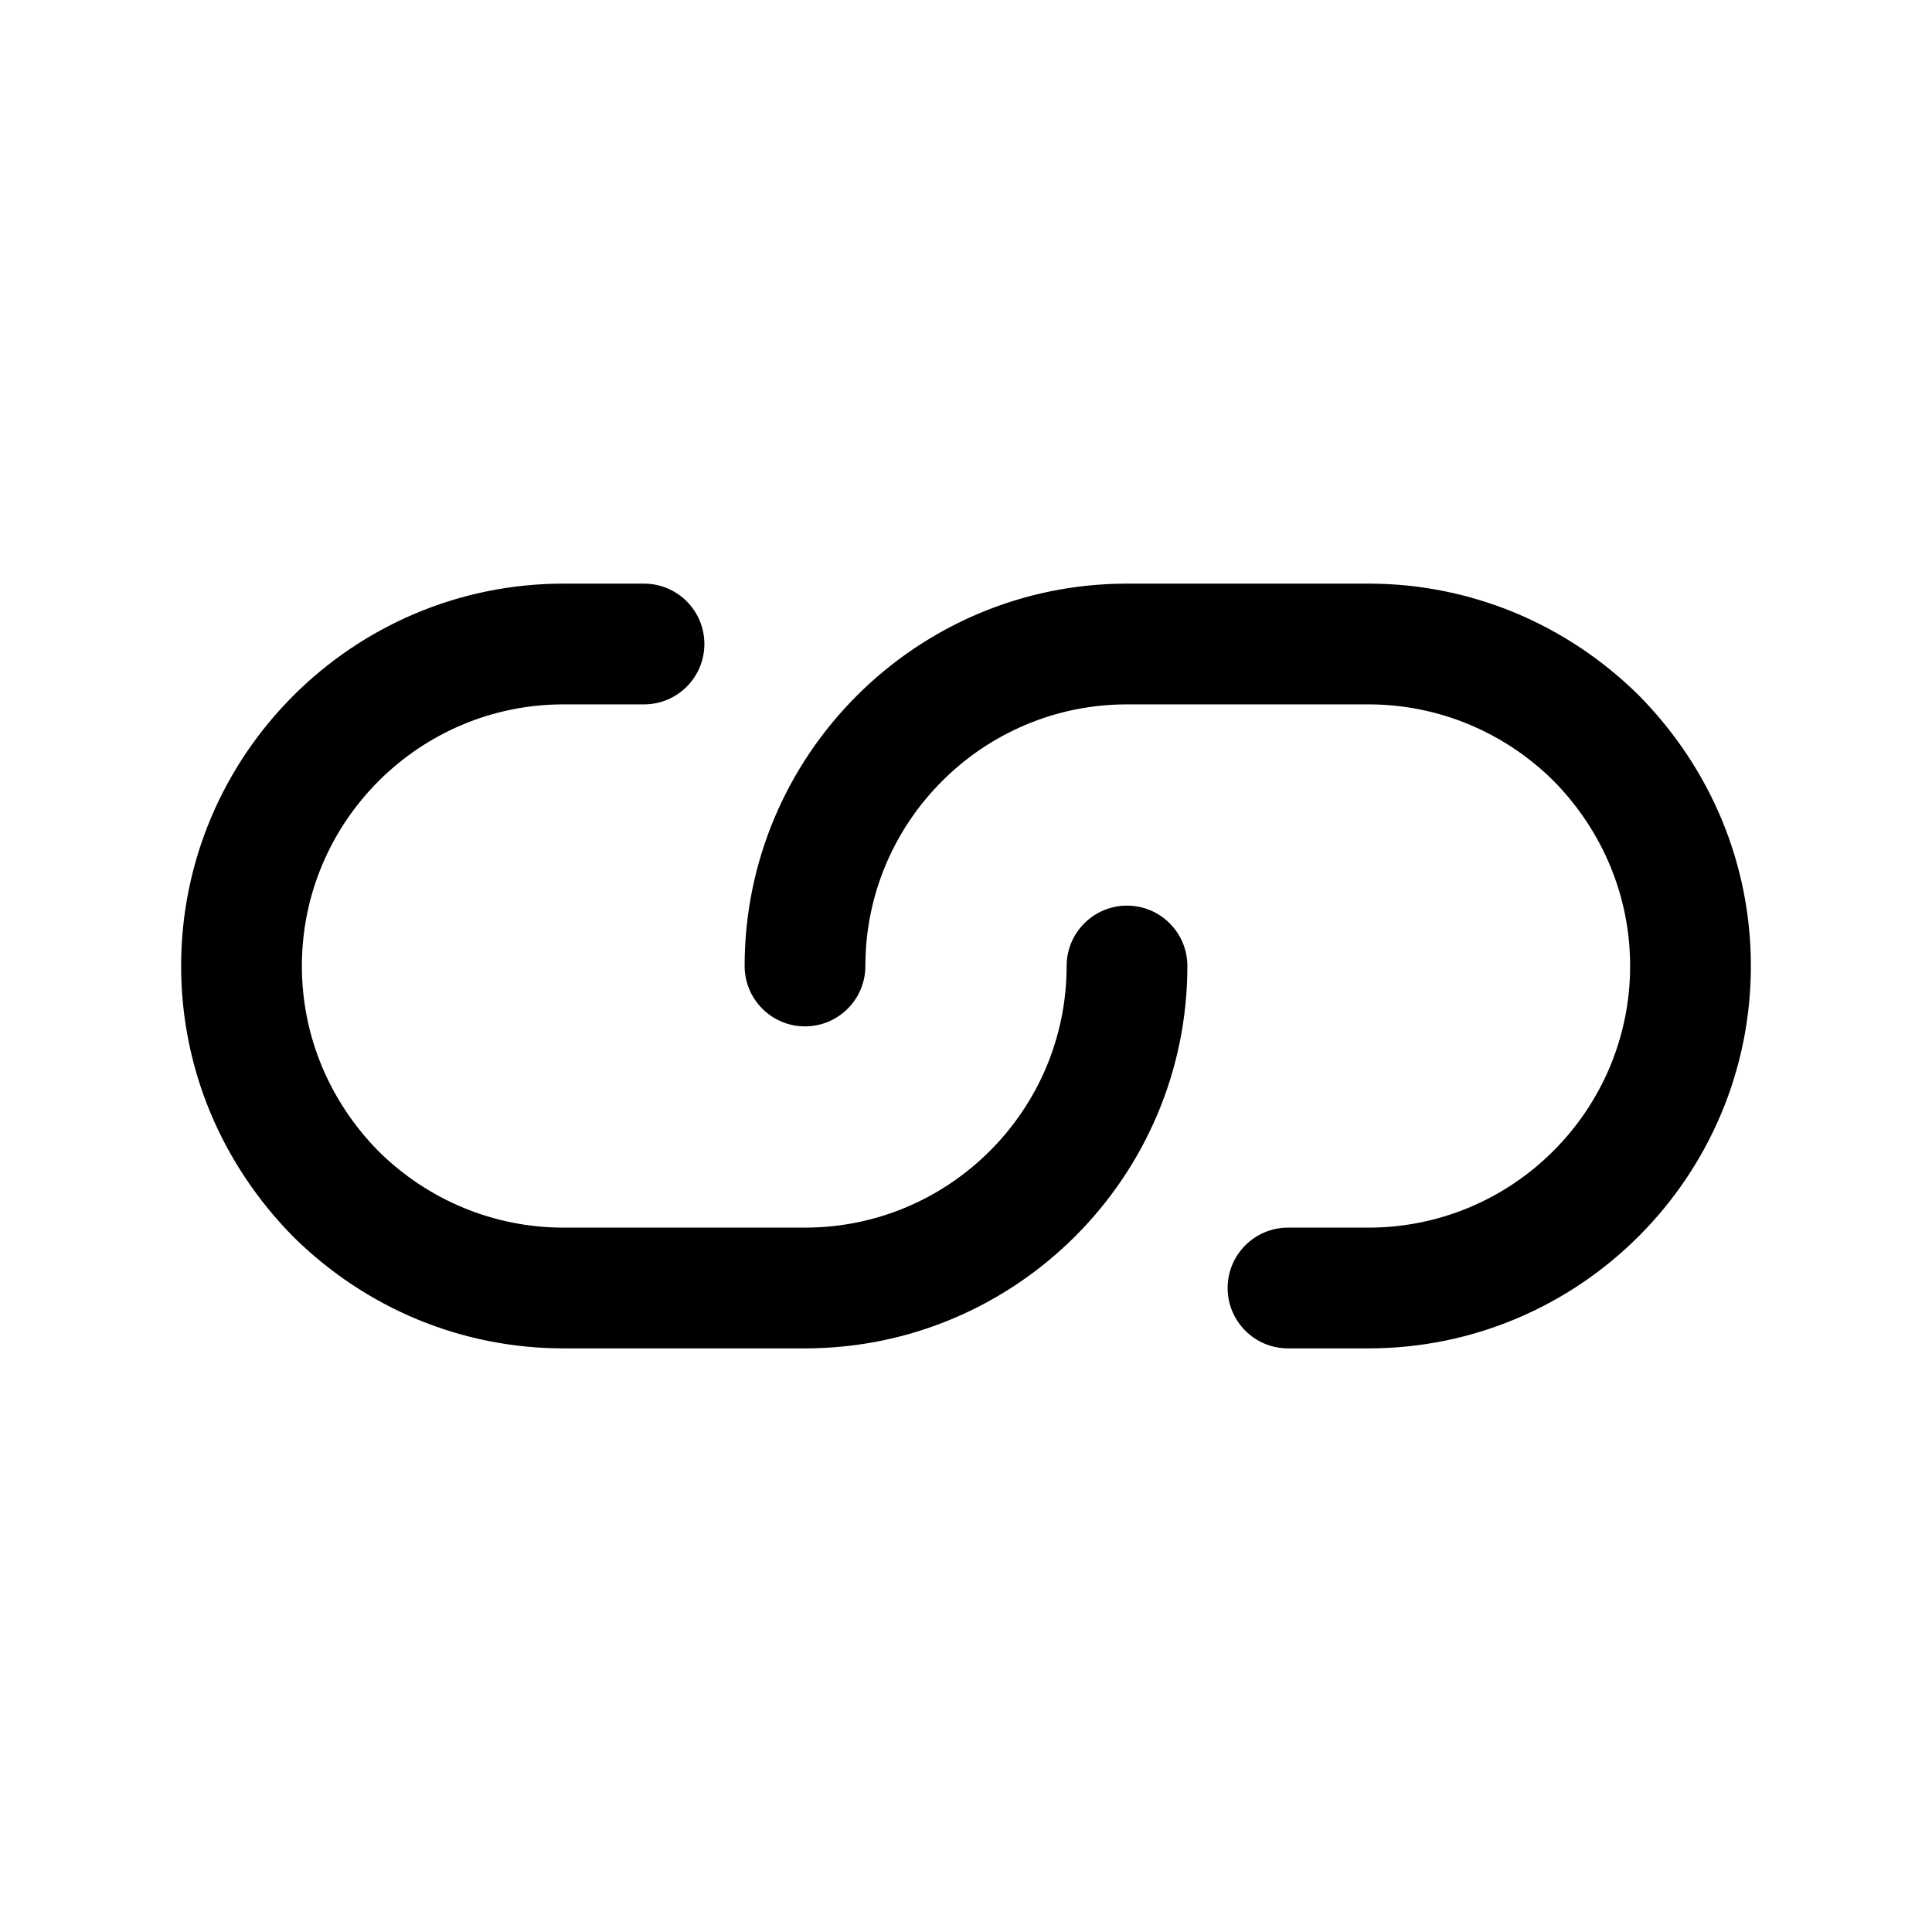 <svg width="24" height="24" viewBox="0 0 24 24" fill="none" xmlns="http://www.w3.org/2000/svg">
<path d="M10 16.75H7C5.742 16.75 4.55 16.258 3.644 15.364C2.743 14.45 2.25 13.258 2.25 12C2.25 9.381 4.381 7.25 7 7.25H8C8.414 7.25 8.75 7.586 8.75 8C8.75 8.414 8.414 8.75 8 8.75H7C5.208 8.75 3.75 10.208 3.75 12C3.75 12.862 4.089 13.679 4.704 14.303C5.32 14.911 6.139 15.25 7 15.25H10C11.792 15.25 13.25 13.792 13.25 12C13.25 11.586 13.586 11.25 14 11.25C14.414 11.25 14.75 11.586 14.75 12C14.75 14.619 12.619 16.75 10 16.75ZM21.75 12C21.75 10.742 21.258 9.55 20.356 8.636C19.45 7.742 18.257 7.25 17 7.25H14C11.381 7.25 9.25 9.381 9.25 12C9.25 12.414 9.586 12.75 10 12.75C10.414 12.75 10.75 12.414 10.75 12C10.75 10.208 12.208 8.75 14 8.75H17C17.861 8.75 18.68 9.089 19.296 9.697C19.911 10.321 20.25 11.139 20.25 12C20.25 13.792 18.792 15.25 17 15.25H16C15.586 15.25 15.25 15.586 15.25 16C15.25 16.414 15.586 16.75 16 16.75H17C19.619 16.75 21.75 14.619 21.75 12Z" fill="black"/>
</svg>
